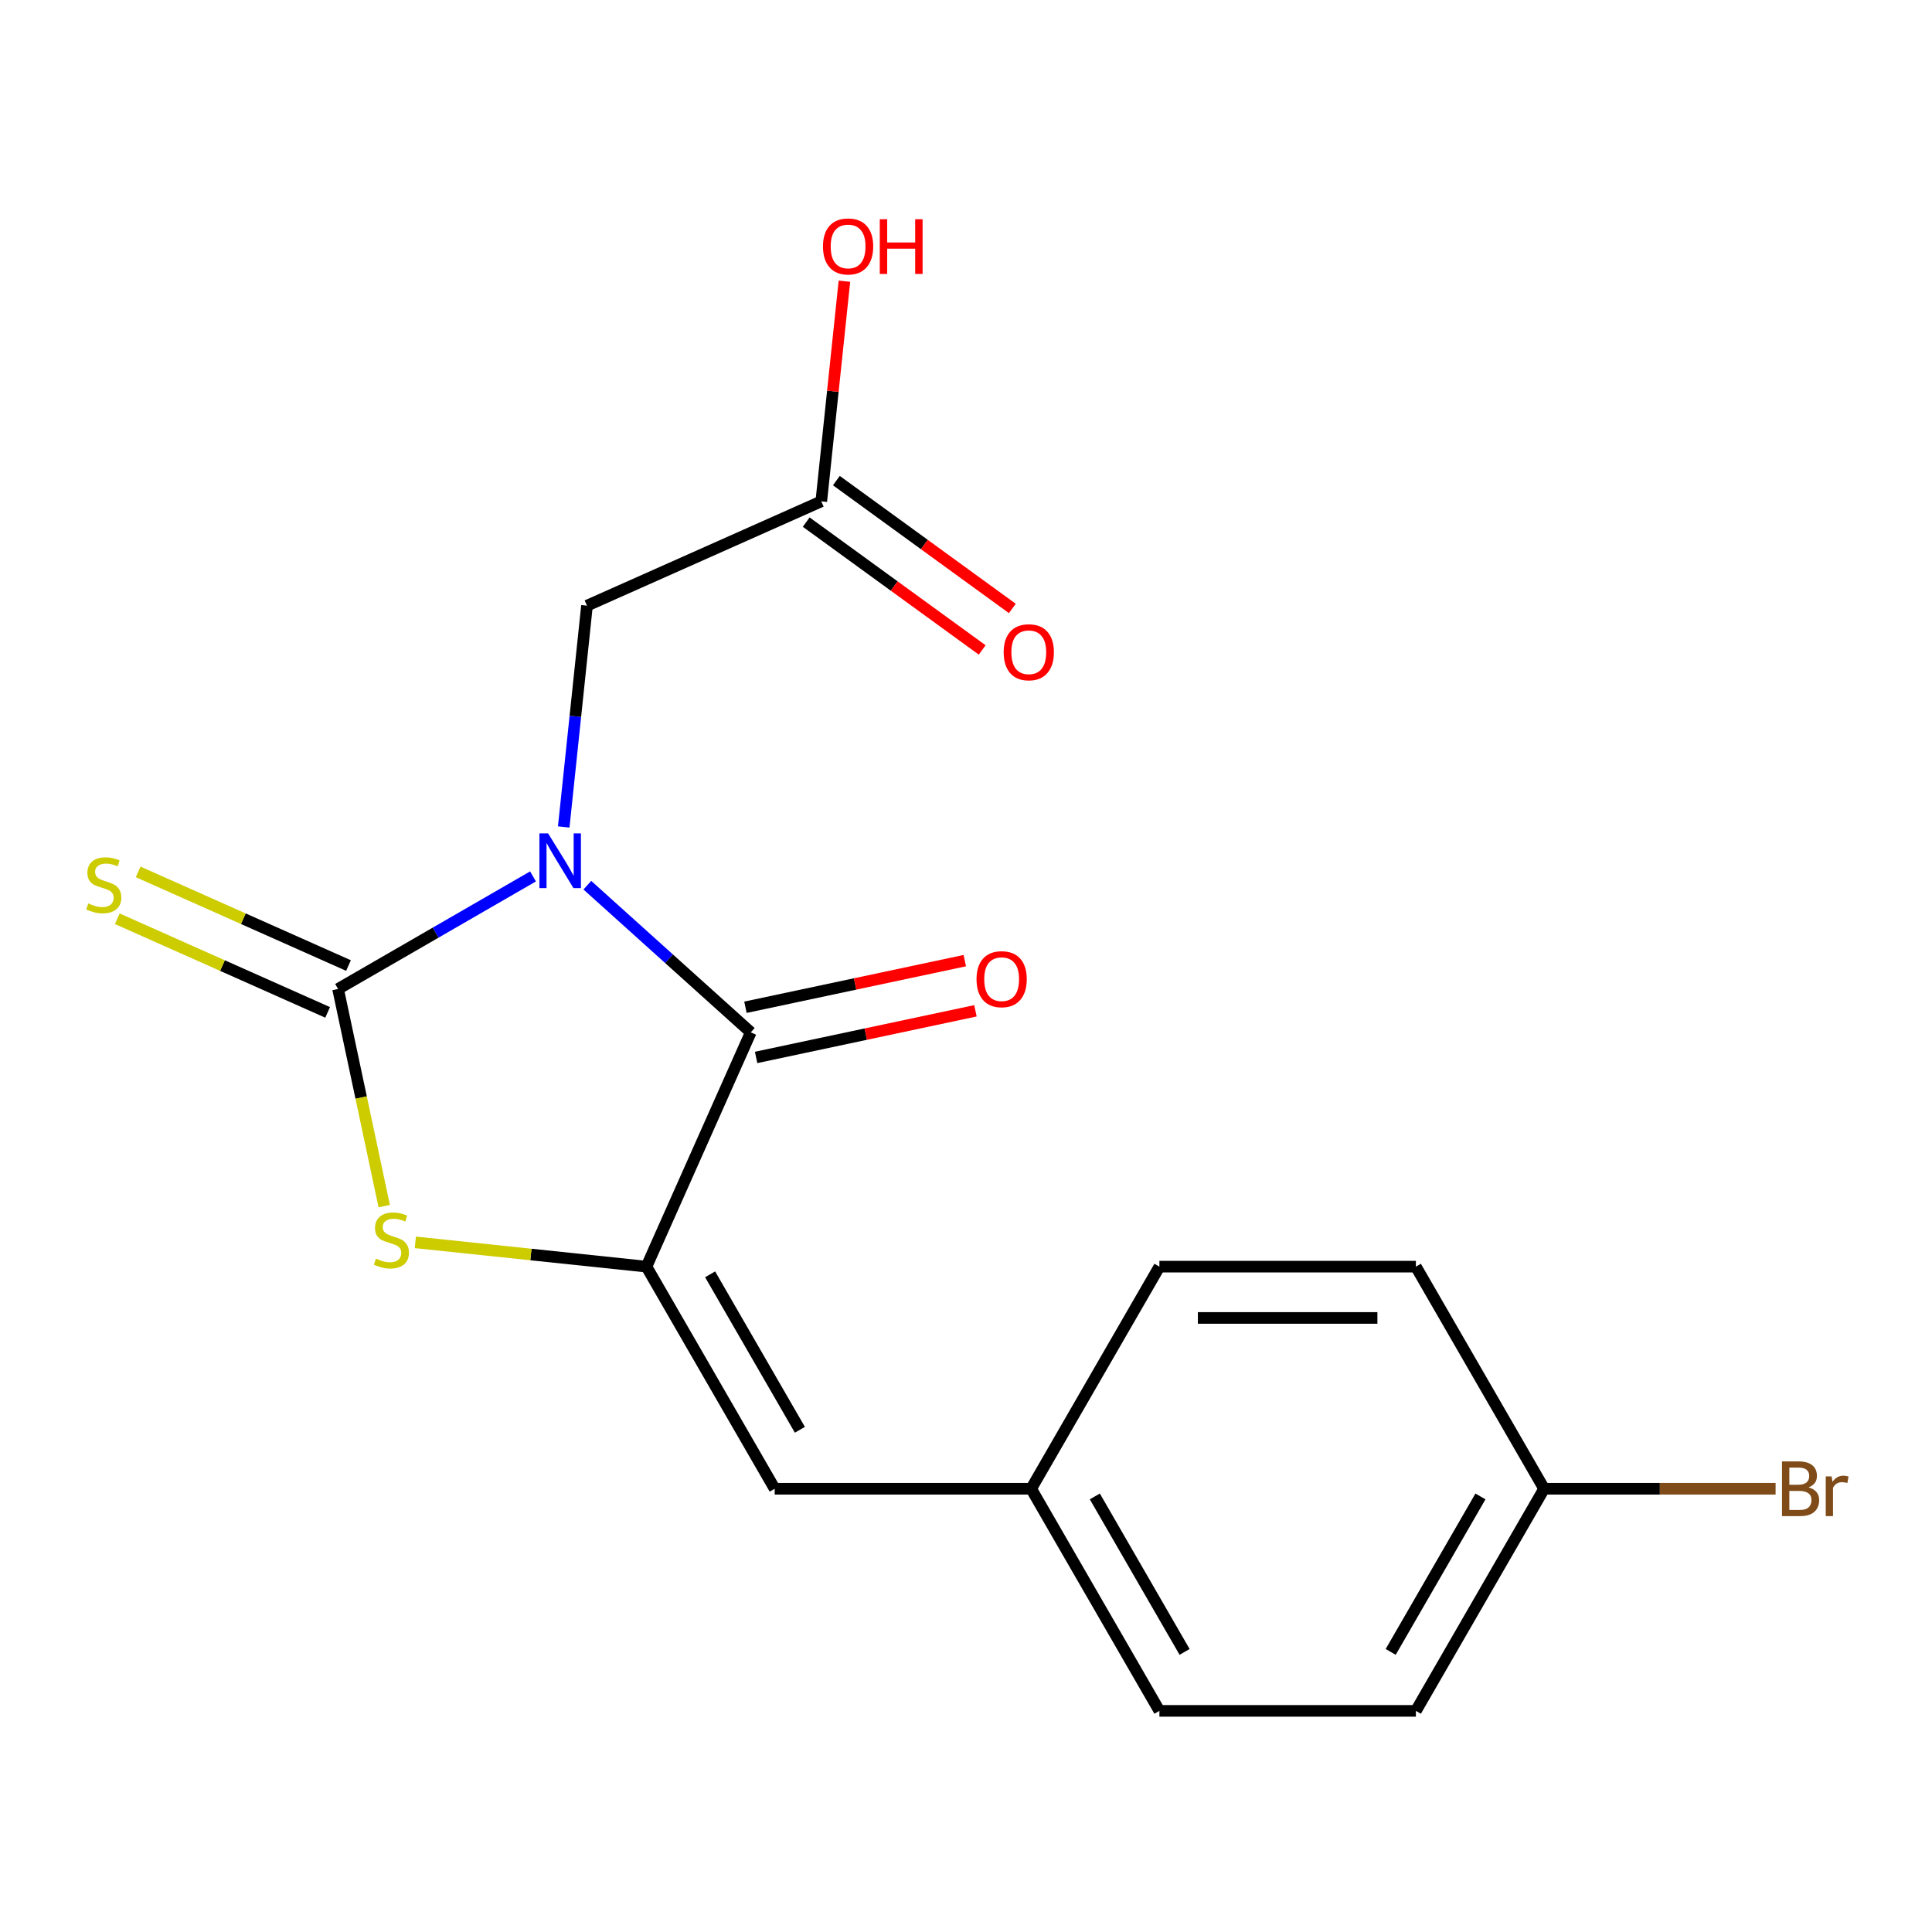 <?xml version='1.0' encoding='iso-8859-1'?>
<svg version='1.1' baseProfile='full'
              xmlns='http://www.w3.org/2000/svg'
                      xmlns:rdkit='http://www.rdkit.org/xml'
                      xmlns:xlink='http://www.w3.org/1999/xlink'
                  xml:space='preserve'
width='1000px' height='1000px' viewBox='0 0 1000 1000'>
<!-- END OF HEADER -->
<rect style='opacity:1.0;fill:#FFFFFF;stroke:none' width='1000' height='1000' x='0' y='0'> </rect>
<path class='bond-0' d='M 275.889,453.63 L 225.436,482.76' style='fill:none;fill-rule:evenodd;stroke:#0000FF;stroke-width:6px;stroke-linecap:butt;stroke-linejoin:miter;stroke-opacity:1' />
<path class='bond-0' d='M 225.436,482.76 L 174.982,511.889' style='fill:none;fill-rule:evenodd;stroke:#000000;stroke-width:6px;stroke-linecap:butt;stroke-linejoin:miter;stroke-opacity:1' />
<path class='bond-1' d='M 304.006,458.172 L 346.303,496.257' style='fill:none;fill-rule:evenodd;stroke:#0000FF;stroke-width:6px;stroke-linecap:butt;stroke-linejoin:miter;stroke-opacity:1' />
<path class='bond-1' d='M 346.303,496.257 L 388.6,534.341' style='fill:none;fill-rule:evenodd;stroke:#000000;stroke-width:6px;stroke-linecap:butt;stroke-linejoin:miter;stroke-opacity:1' />
<path class='bond-5' d='M 291.785,428.035 L 297.804,370.763' style='fill:none;fill-rule:evenodd;stroke:#0000FF;stroke-width:6px;stroke-linecap:butt;stroke-linejoin:miter;stroke-opacity:1' />
<path class='bond-5' d='M 297.804,370.763 L 303.824,313.49' style='fill:none;fill-rule:evenodd;stroke:#000000;stroke-width:6px;stroke-linecap:butt;stroke-linejoin:miter;stroke-opacity:1' />
<path class='bond-3' d='M 174.982,511.889 L 186.929,568.094' style='fill:none;fill-rule:evenodd;stroke:#000000;stroke-width:6px;stroke-linecap:butt;stroke-linejoin:miter;stroke-opacity:1' />
<path class='bond-3' d='M 186.929,568.094 L 198.876,624.3' style='fill:none;fill-rule:evenodd;stroke:#CCCC00;stroke-width:6px;stroke-linecap:butt;stroke-linejoin:miter;stroke-opacity:1' />
<path class='bond-6' d='M 180.382,499.761 L 125.944,475.524' style='fill:none;fill-rule:evenodd;stroke:#000000;stroke-width:6px;stroke-linecap:butt;stroke-linejoin:miter;stroke-opacity:1' />
<path class='bond-6' d='M 125.944,475.524 L 71.507,451.287' style='fill:none;fill-rule:evenodd;stroke:#CCCC00;stroke-width:6px;stroke-linecap:butt;stroke-linejoin:miter;stroke-opacity:1' />
<path class='bond-6' d='M 169.583,524.016 L 115.145,499.779' style='fill:none;fill-rule:evenodd;stroke:#000000;stroke-width:6px;stroke-linecap:butt;stroke-linejoin:miter;stroke-opacity:1' />
<path class='bond-6' d='M 115.145,499.779 L 60.708,475.542' style='fill:none;fill-rule:evenodd;stroke:#CCCC00;stroke-width:6px;stroke-linecap:butt;stroke-linejoin:miter;stroke-opacity:1' />
<path class='bond-2' d='M 388.6,534.341 L 334.606,655.614' style='fill:none;fill-rule:evenodd;stroke:#000000;stroke-width:6px;stroke-linecap:butt;stroke-linejoin:miter;stroke-opacity:1' />
<path class='bond-8' d='M 391.36,547.326 L 448.126,535.26' style='fill:none;fill-rule:evenodd;stroke:#000000;stroke-width:6px;stroke-linecap:butt;stroke-linejoin:miter;stroke-opacity:1' />
<path class='bond-8' d='M 448.126,535.26 L 504.891,523.194' style='fill:none;fill-rule:evenodd;stroke:#FF0000;stroke-width:6px;stroke-linecap:butt;stroke-linejoin:miter;stroke-opacity:1' />
<path class='bond-8' d='M 385.84,521.356 L 442.606,509.29' style='fill:none;fill-rule:evenodd;stroke:#000000;stroke-width:6px;stroke-linecap:butt;stroke-linejoin:miter;stroke-opacity:1' />
<path class='bond-8' d='M 442.606,509.29 L 499.371,497.224' style='fill:none;fill-rule:evenodd;stroke:#FF0000;stroke-width:6px;stroke-linecap:butt;stroke-linejoin:miter;stroke-opacity:1' />
<path class='bond-4' d='M 334.606,655.614 L 400.981,770.58' style='fill:none;fill-rule:evenodd;stroke:#000000;stroke-width:6px;stroke-linecap:butt;stroke-linejoin:miter;stroke-opacity:1' />
<path class='bond-4' d='M 367.555,659.584 L 414.018,740.06' style='fill:none;fill-rule:evenodd;stroke:#000000;stroke-width:6px;stroke-linecap:butt;stroke-linejoin:miter;stroke-opacity:1' />
<path class='bond-18' d='M 334.606,655.614 L 274.794,649.328' style='fill:none;fill-rule:evenodd;stroke:#000000;stroke-width:6px;stroke-linecap:butt;stroke-linejoin:miter;stroke-opacity:1' />
<path class='bond-18' d='M 274.794,649.328 L 214.981,643.041' style='fill:none;fill-rule:evenodd;stroke:#CCCC00;stroke-width:6px;stroke-linecap:butt;stroke-linejoin:miter;stroke-opacity:1' />
<path class='bond-10' d='M 400.981,770.58 L 533.731,770.58' style='fill:none;fill-rule:evenodd;stroke:#000000;stroke-width:6px;stroke-linecap:butt;stroke-linejoin:miter;stroke-opacity:1' />
<path class='bond-7' d='M 303.824,313.49 L 425.097,259.496' style='fill:none;fill-rule:evenodd;stroke:#000000;stroke-width:6px;stroke-linecap:butt;stroke-linejoin:miter;stroke-opacity:1' />
<path class='bond-9' d='M 417.294,270.236 L 462.834,303.322' style='fill:none;fill-rule:evenodd;stroke:#000000;stroke-width:6px;stroke-linecap:butt;stroke-linejoin:miter;stroke-opacity:1' />
<path class='bond-9' d='M 462.834,303.322 L 508.373,336.408' style='fill:none;fill-rule:evenodd;stroke:#FF0000;stroke-width:6px;stroke-linecap:butt;stroke-linejoin:miter;stroke-opacity:1' />
<path class='bond-9' d='M 432.9,248.756 L 478.439,281.842' style='fill:none;fill-rule:evenodd;stroke:#000000;stroke-width:6px;stroke-linecap:butt;stroke-linejoin:miter;stroke-opacity:1' />
<path class='bond-9' d='M 478.439,281.842 L 523.979,314.929' style='fill:none;fill-rule:evenodd;stroke:#FF0000;stroke-width:6px;stroke-linecap:butt;stroke-linejoin:miter;stroke-opacity:1' />
<path class='bond-12' d='M 425.097,259.496 L 431.085,202.524' style='fill:none;fill-rule:evenodd;stroke:#000000;stroke-width:6px;stroke-linecap:butt;stroke-linejoin:miter;stroke-opacity:1' />
<path class='bond-12' d='M 431.085,202.524 L 437.073,145.552' style='fill:none;fill-rule:evenodd;stroke:#FF0000;stroke-width:6px;stroke-linecap:butt;stroke-linejoin:miter;stroke-opacity:1' />
<path class='bond-14' d='M 533.731,770.58 L 600.107,655.614' style='fill:none;fill-rule:evenodd;stroke:#000000;stroke-width:6px;stroke-linecap:butt;stroke-linejoin:miter;stroke-opacity:1' />
<path class='bond-15' d='M 533.731,770.58 L 600.107,885.545' style='fill:none;fill-rule:evenodd;stroke:#000000;stroke-width:6px;stroke-linecap:butt;stroke-linejoin:miter;stroke-opacity:1' />
<path class='bond-15' d='M 566.681,774.549 L 613.143,855.025' style='fill:none;fill-rule:evenodd;stroke:#000000;stroke-width:6px;stroke-linecap:butt;stroke-linejoin:miter;stroke-opacity:1' />
<path class='bond-11' d='M 799.232,770.58 L 732.857,885.545' style='fill:none;fill-rule:evenodd;stroke:#000000;stroke-width:6px;stroke-linecap:butt;stroke-linejoin:miter;stroke-opacity:1' />
<path class='bond-11' d='M 766.283,774.549 L 719.82,855.025' style='fill:none;fill-rule:evenodd;stroke:#000000;stroke-width:6px;stroke-linecap:butt;stroke-linejoin:miter;stroke-opacity:1' />
<path class='bond-13' d='M 799.232,770.58 L 859.138,770.58' style='fill:none;fill-rule:evenodd;stroke:#000000;stroke-width:6px;stroke-linecap:butt;stroke-linejoin:miter;stroke-opacity:1' />
<path class='bond-13' d='M 859.138,770.58 L 919.044,770.58' style='fill:none;fill-rule:evenodd;stroke:#7F4C19;stroke-width:6px;stroke-linecap:butt;stroke-linejoin:miter;stroke-opacity:1' />
<path class='bond-19' d='M 799.232,770.58 L 732.857,655.614' style='fill:none;fill-rule:evenodd;stroke:#000000;stroke-width:6px;stroke-linecap:butt;stroke-linejoin:miter;stroke-opacity:1' />
<path class='bond-17' d='M 600.107,655.614 L 732.857,655.614' style='fill:none;fill-rule:evenodd;stroke:#000000;stroke-width:6px;stroke-linecap:butt;stroke-linejoin:miter;stroke-opacity:1' />
<path class='bond-17' d='M 620.019,682.165 L 712.945,682.165' style='fill:none;fill-rule:evenodd;stroke:#000000;stroke-width:6px;stroke-linecap:butt;stroke-linejoin:miter;stroke-opacity:1' />
<path class='bond-16' d='M 600.107,885.545 L 732.857,885.545' style='fill:none;fill-rule:evenodd;stroke:#000000;stroke-width:6px;stroke-linecap:butt;stroke-linejoin:miter;stroke-opacity:1' />
<path  class='atom-0' d='M 283.688 431.354
L 292.968 446.354
Q 293.888 447.834, 295.368 450.514
Q 296.848 453.194, 296.928 453.354
L 296.928 431.354
L 300.688 431.354
L 300.688 459.674
L 296.808 459.674
L 286.848 443.274
Q 285.688 441.354, 284.448 439.154
Q 283.248 436.954, 282.888 436.274
L 282.888 459.674
L 279.208 459.674
L 279.208 431.354
L 283.688 431.354
' fill='#0000FF'/>
<path  class='atom-4' d='M 194.583 651.458
Q 194.903 651.578, 196.223 652.138
Q 197.543 652.698, 198.983 653.058
Q 200.463 653.378, 201.903 653.378
Q 204.583 653.378, 206.143 652.098
Q 207.703 650.778, 207.703 648.498
Q 207.703 646.938, 206.903 645.978
Q 206.143 645.018, 204.943 644.498
Q 203.743 643.978, 201.743 643.378
Q 199.223 642.618, 197.703 641.898
Q 196.223 641.178, 195.143 639.658
Q 194.103 638.138, 194.103 635.578
Q 194.103 632.018, 196.503 629.818
Q 198.943 627.618, 203.743 627.618
Q 207.023 627.618, 210.743 629.178
L 209.823 632.258
Q 206.423 630.858, 203.863 630.858
Q 201.103 630.858, 199.583 632.018
Q 198.063 633.138, 198.103 635.098
Q 198.103 636.618, 198.863 637.538
Q 199.663 638.458, 200.783 638.978
Q 201.943 639.498, 203.863 640.098
Q 206.423 640.898, 207.943 641.698
Q 209.463 642.498, 210.543 644.138
Q 211.663 645.738, 211.663 648.498
Q 211.663 652.418, 209.023 654.538
Q 206.423 656.618, 202.063 656.618
Q 199.543 656.618, 197.623 656.058
Q 195.743 655.538, 193.503 654.618
L 194.583 651.458
' fill='#CCCC00'/>
<path  class='atom-7' d='M 45.709 467.614
Q 46.029 467.734, 47.349 468.294
Q 48.669 468.854, 50.109 469.214
Q 51.589 469.534, 53.029 469.534
Q 55.709 469.534, 57.269 468.254
Q 58.829 466.934, 58.829 464.654
Q 58.829 463.094, 58.029 462.134
Q 57.269 461.174, 56.069 460.654
Q 54.869 460.134, 52.869 459.534
Q 50.349 458.774, 48.829 458.054
Q 47.349 457.334, 46.269 455.814
Q 45.229 454.294, 45.229 451.734
Q 45.229 448.174, 47.629 445.974
Q 50.069 443.774, 54.869 443.774
Q 58.149 443.774, 61.869 445.334
L 60.949 448.414
Q 57.549 447.014, 54.989 447.014
Q 52.229 447.014, 50.709 448.174
Q 49.189 449.294, 49.229 451.254
Q 49.229 452.774, 49.989 453.694
Q 50.789 454.614, 51.909 455.134
Q 53.069 455.654, 54.989 456.254
Q 57.549 457.054, 59.069 457.854
Q 60.589 458.654, 61.669 460.294
Q 62.789 461.894, 62.789 464.654
Q 62.789 468.574, 60.149 470.694
Q 57.549 472.774, 53.189 472.774
Q 50.669 472.774, 48.749 472.214
Q 46.869 471.694, 44.629 470.774
L 45.709 467.614
' fill='#CCCC00'/>
<path  class='atom-9' d='M 505.45 506.821
Q 505.45 500.021, 508.81 496.221
Q 512.17 492.421, 518.45 492.421
Q 524.73 492.421, 528.09 496.221
Q 531.45 500.021, 531.45 506.821
Q 531.45 513.701, 528.05 517.621
Q 524.65 521.501, 518.45 521.501
Q 512.21 521.501, 508.81 517.621
Q 505.45 513.741, 505.45 506.821
M 518.45 518.301
Q 522.77 518.301, 525.09 515.421
Q 527.45 512.501, 527.45 506.821
Q 527.45 501.261, 525.09 498.461
Q 522.77 495.621, 518.45 495.621
Q 514.13 495.621, 511.77 498.421
Q 509.45 501.221, 509.45 506.821
Q 509.45 512.541, 511.77 515.421
Q 514.13 518.301, 518.45 518.301
' fill='#FF0000'/>
<path  class='atom-10' d='M 519.495 337.605
Q 519.495 330.805, 522.855 327.005
Q 526.215 323.205, 532.495 323.205
Q 538.775 323.205, 542.135 327.005
Q 545.495 330.805, 545.495 337.605
Q 545.495 344.485, 542.095 348.405
Q 538.695 352.285, 532.495 352.285
Q 526.255 352.285, 522.855 348.405
Q 519.495 344.525, 519.495 337.605
M 532.495 349.085
Q 536.815 349.085, 539.135 346.205
Q 541.495 343.285, 541.495 337.605
Q 541.495 332.045, 539.135 329.245
Q 536.815 326.405, 532.495 326.405
Q 528.175 326.405, 525.815 329.205
Q 523.495 332.005, 523.495 337.605
Q 523.495 343.325, 525.815 346.205
Q 528.175 349.085, 532.495 349.085
' fill='#FF0000'/>
<path  class='atom-13' d='M 425.973 127.553
Q 425.973 120.753, 429.333 116.953
Q 432.693 113.153, 438.973 113.153
Q 445.253 113.153, 448.613 116.953
Q 451.973 120.753, 451.973 127.553
Q 451.973 134.433, 448.573 138.353
Q 445.173 142.233, 438.973 142.233
Q 432.733 142.233, 429.333 138.353
Q 425.973 134.473, 425.973 127.553
M 438.973 139.033
Q 443.293 139.033, 445.613 136.153
Q 447.973 133.233, 447.973 127.553
Q 447.973 121.993, 445.613 119.193
Q 443.293 116.353, 438.973 116.353
Q 434.653 116.353, 432.293 119.153
Q 429.973 121.953, 429.973 127.553
Q 429.973 133.273, 432.293 136.153
Q 434.653 139.033, 438.973 139.033
' fill='#FF0000'/>
<path  class='atom-13' d='M 455.373 113.473
L 459.213 113.473
L 459.213 125.513
L 473.693 125.513
L 473.693 113.473
L 477.533 113.473
L 477.533 141.793
L 473.693 141.793
L 473.693 128.713
L 459.213 128.713
L 459.213 141.793
L 455.373 141.793
L 455.373 113.473
' fill='#FF0000'/>
<path  class='atom-14' d='M 936.123 769.86
Q 938.843 770.62, 940.203 772.3
Q 941.603 773.94, 941.603 776.38
Q 941.603 780.3, 939.083 782.54
Q 936.603 784.74, 931.883 784.74
L 922.363 784.74
L 922.363 756.42
L 930.723 756.42
Q 935.563 756.42, 938.003 758.38
Q 940.443 760.34, 940.443 763.94
Q 940.443 768.22, 936.123 769.86
M 926.163 759.62
L 926.163 768.5
L 930.723 768.5
Q 933.523 768.5, 934.963 767.38
Q 936.443 766.22, 936.443 763.94
Q 936.443 759.62, 930.723 759.62
L 926.163 759.62
M 931.883 781.54
Q 934.643 781.54, 936.123 780.22
Q 937.603 778.9, 937.603 776.38
Q 937.603 774.06, 935.963 772.9
Q 934.363 771.7, 931.283 771.7
L 926.163 771.7
L 926.163 781.54
L 931.883 781.54
' fill='#7F4C19'/>
<path  class='atom-14' d='M 948.043 764.18
L 948.483 767.02
Q 950.643 763.82, 954.163 763.82
Q 955.283 763.82, 956.803 764.22
L 956.203 767.58
Q 954.483 767.18, 953.523 767.18
Q 951.843 767.18, 950.723 767.86
Q 949.643 768.5, 948.763 770.06
L 948.763 784.74
L 945.003 784.74
L 945.003 764.18
L 948.043 764.18
' fill='#7F4C19'/>
</svg>
